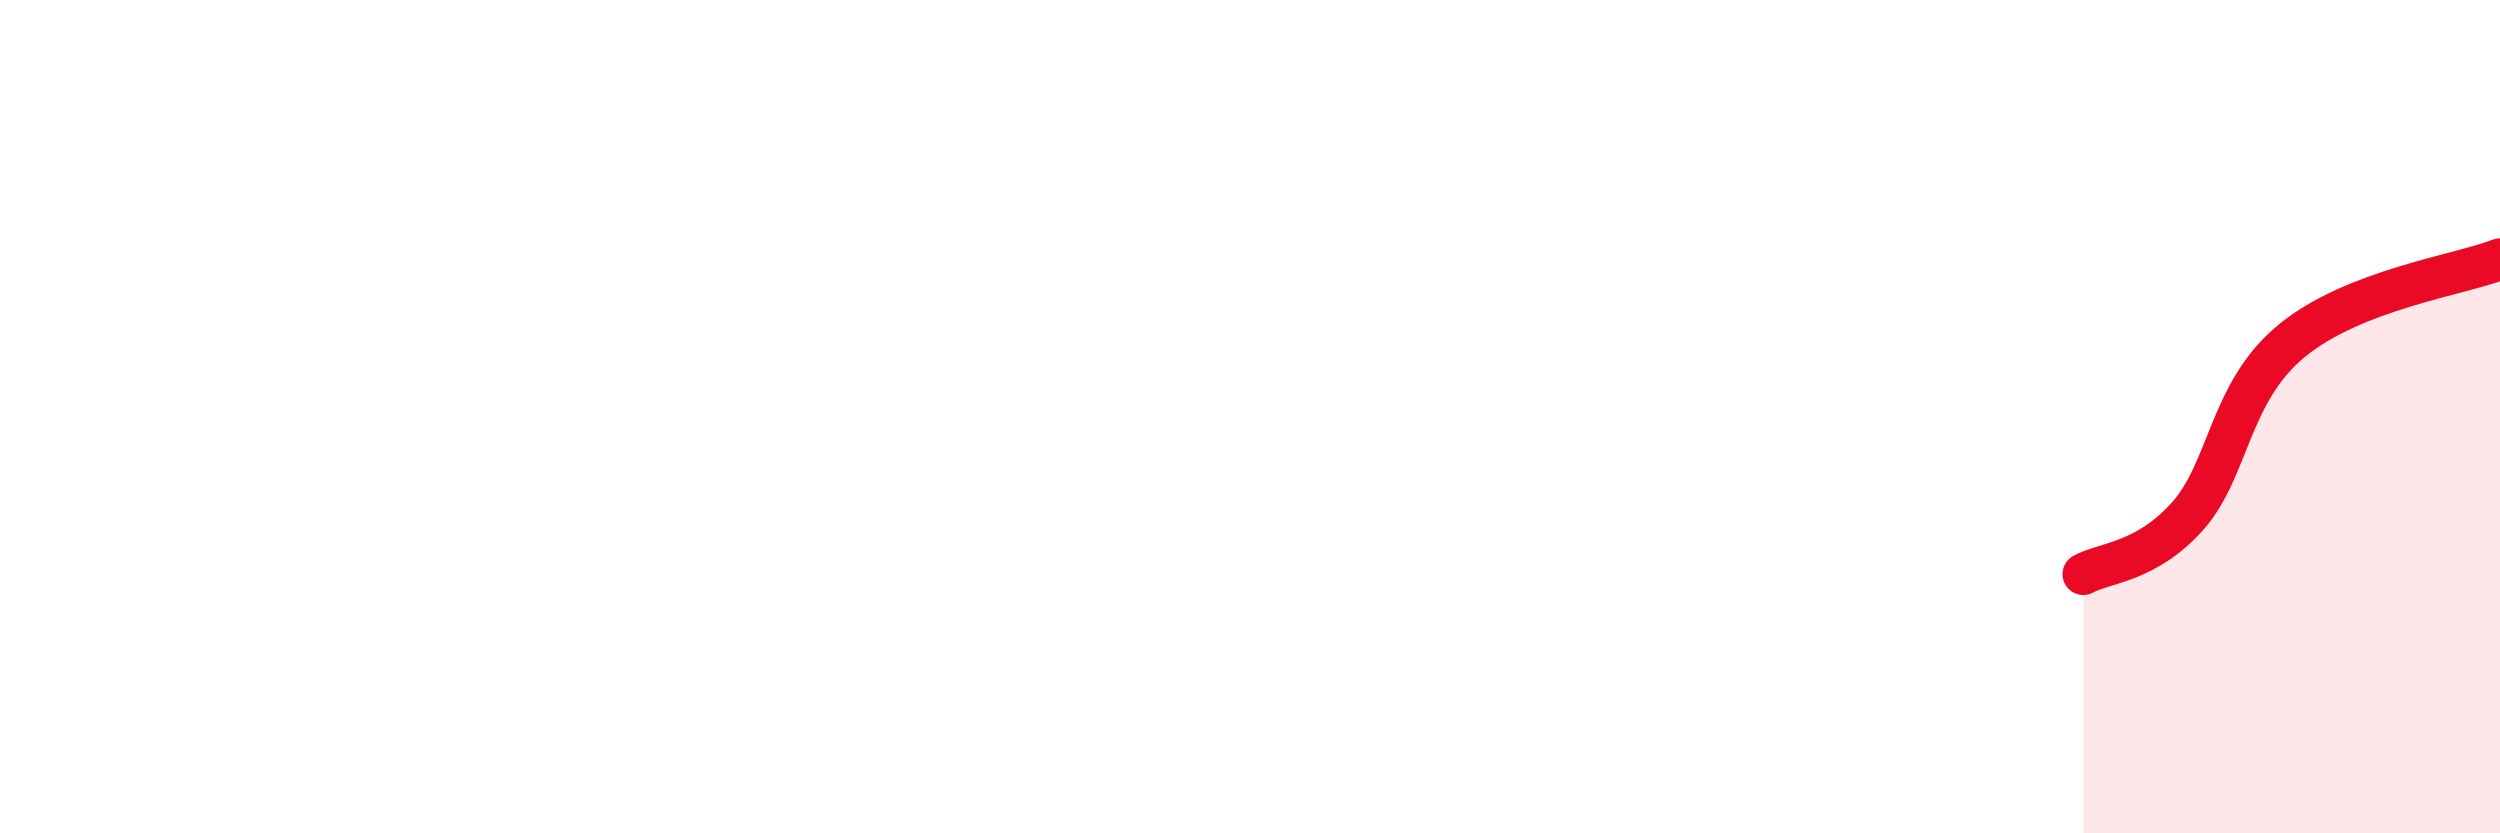 
    <svg width="60" height="20" viewBox="0 0 60 20" xmlns="http://www.w3.org/2000/svg">
      <path
        d="M 50,13.78 C 50.5,13.5 51.5,13.51 52.5,12.39 C 53.5,11.27 53.5,9.41 55,8.18 C 56.5,6.95 59,6.61 60,6.22L60 20L50 20Z"
        fill="#EB0A25"
        opacity="0.1"
        stroke-linecap="round"
        stroke-linejoin="round"
      />
      <path
        d="M 50,13.78 C 50.5,13.5 51.5,13.51 52.5,12.39 C 53.5,11.27 53.5,9.41 55,8.18 C 56.5,6.95 59,6.61 60,6.22"
        stroke="#EB0A25"
        stroke-width="1"
        fill="none"
        stroke-linecap="round"
        stroke-linejoin="round"
      />
    </svg>
  